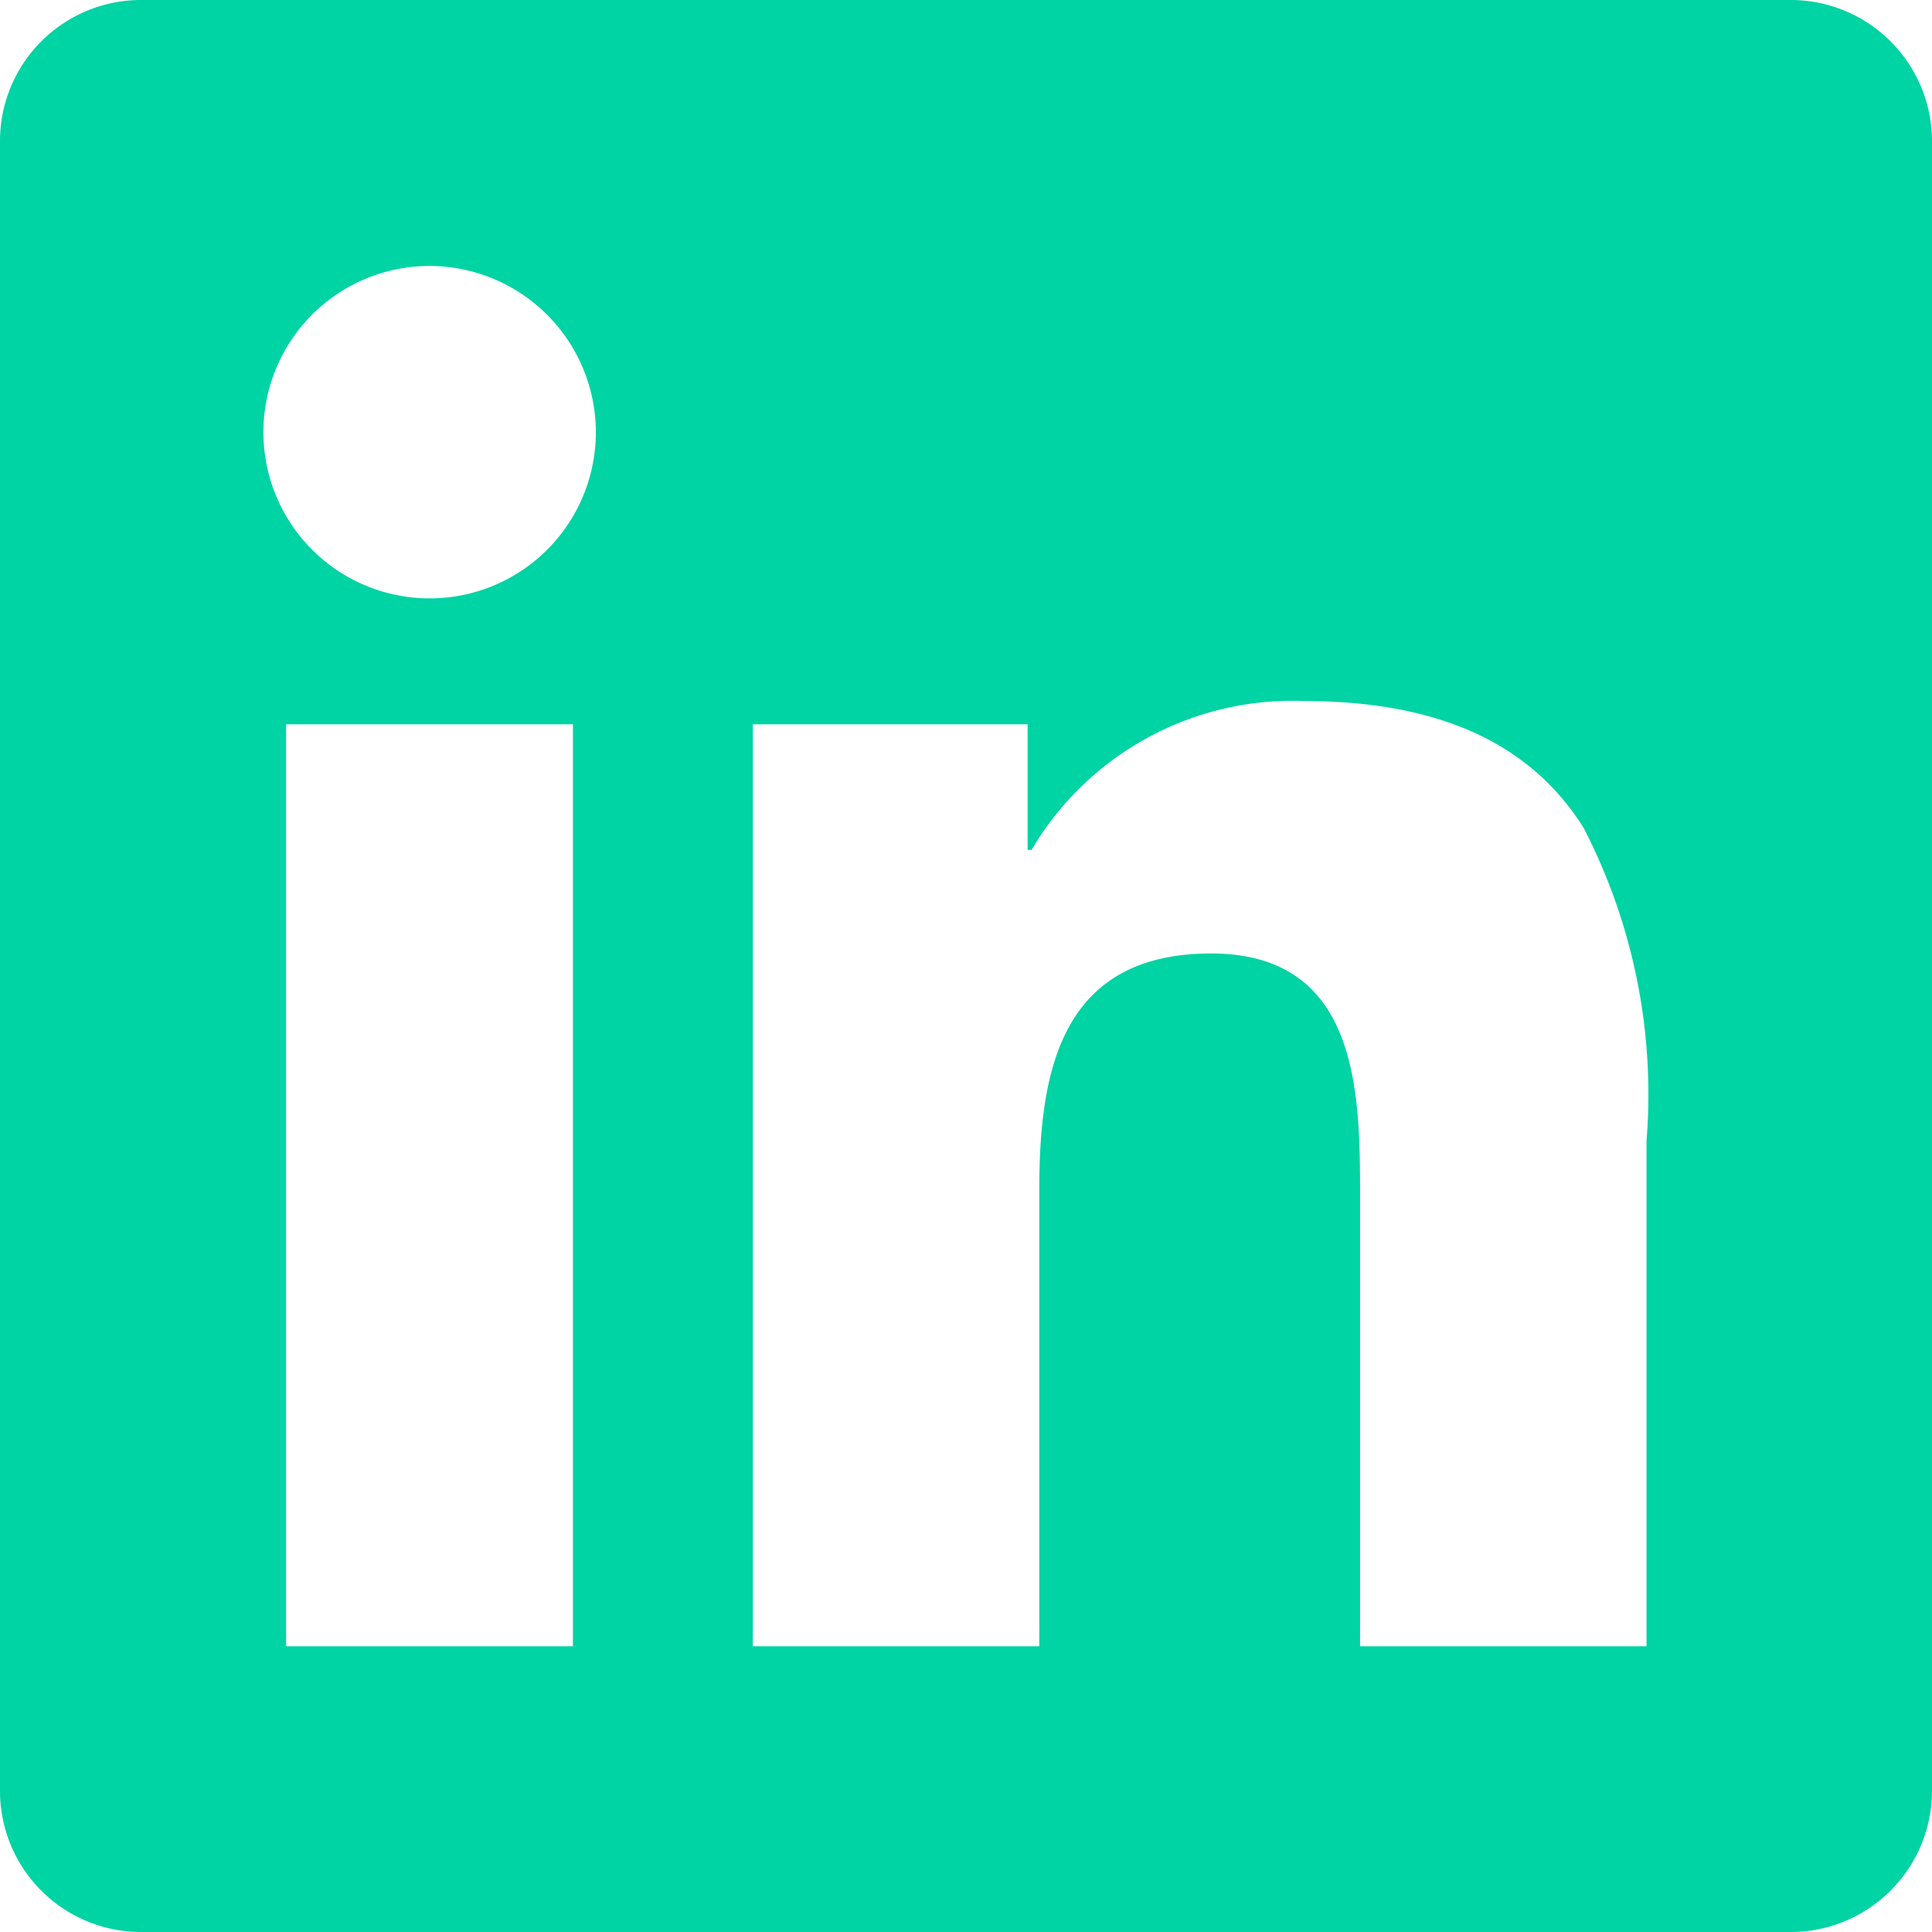 <svg xmlns="http://www.w3.org/2000/svg" width="29" height="29" viewBox="0 0 29 29">
  <path id="Icon" d="M26.854,29H2.138A2.118,2.118,0,0,1,0,26.907V2.092A2.118,2.118,0,0,1,2.138,0H26.854A2.122,2.122,0,0,1,29,2.092V26.907A2.122,2.122,0,0,1,26.854,29ZM11.3,10.872V24.711h4.3V17.866c0-1.757.306-3.554,2.579-3.554,2.236,0,2.236,2.12,2.236,3.668v6.731h4.3V17.122a8.7,8.7,0,0,0-.947-4.7c-.806-1.277-2.184-1.9-4.214-1.9a4.547,4.547,0,0,0-4.07,2.235h-.059V10.872Zm-7.006,0V24.711H8.6V10.872Zm2.155-6.88A2.495,2.495,0,1,0,8.944,6.486,2.5,2.5,0,0,0,6.451,3.992Z" transform="translate(0 0)" fill="#00d3a4"/>
</svg>
